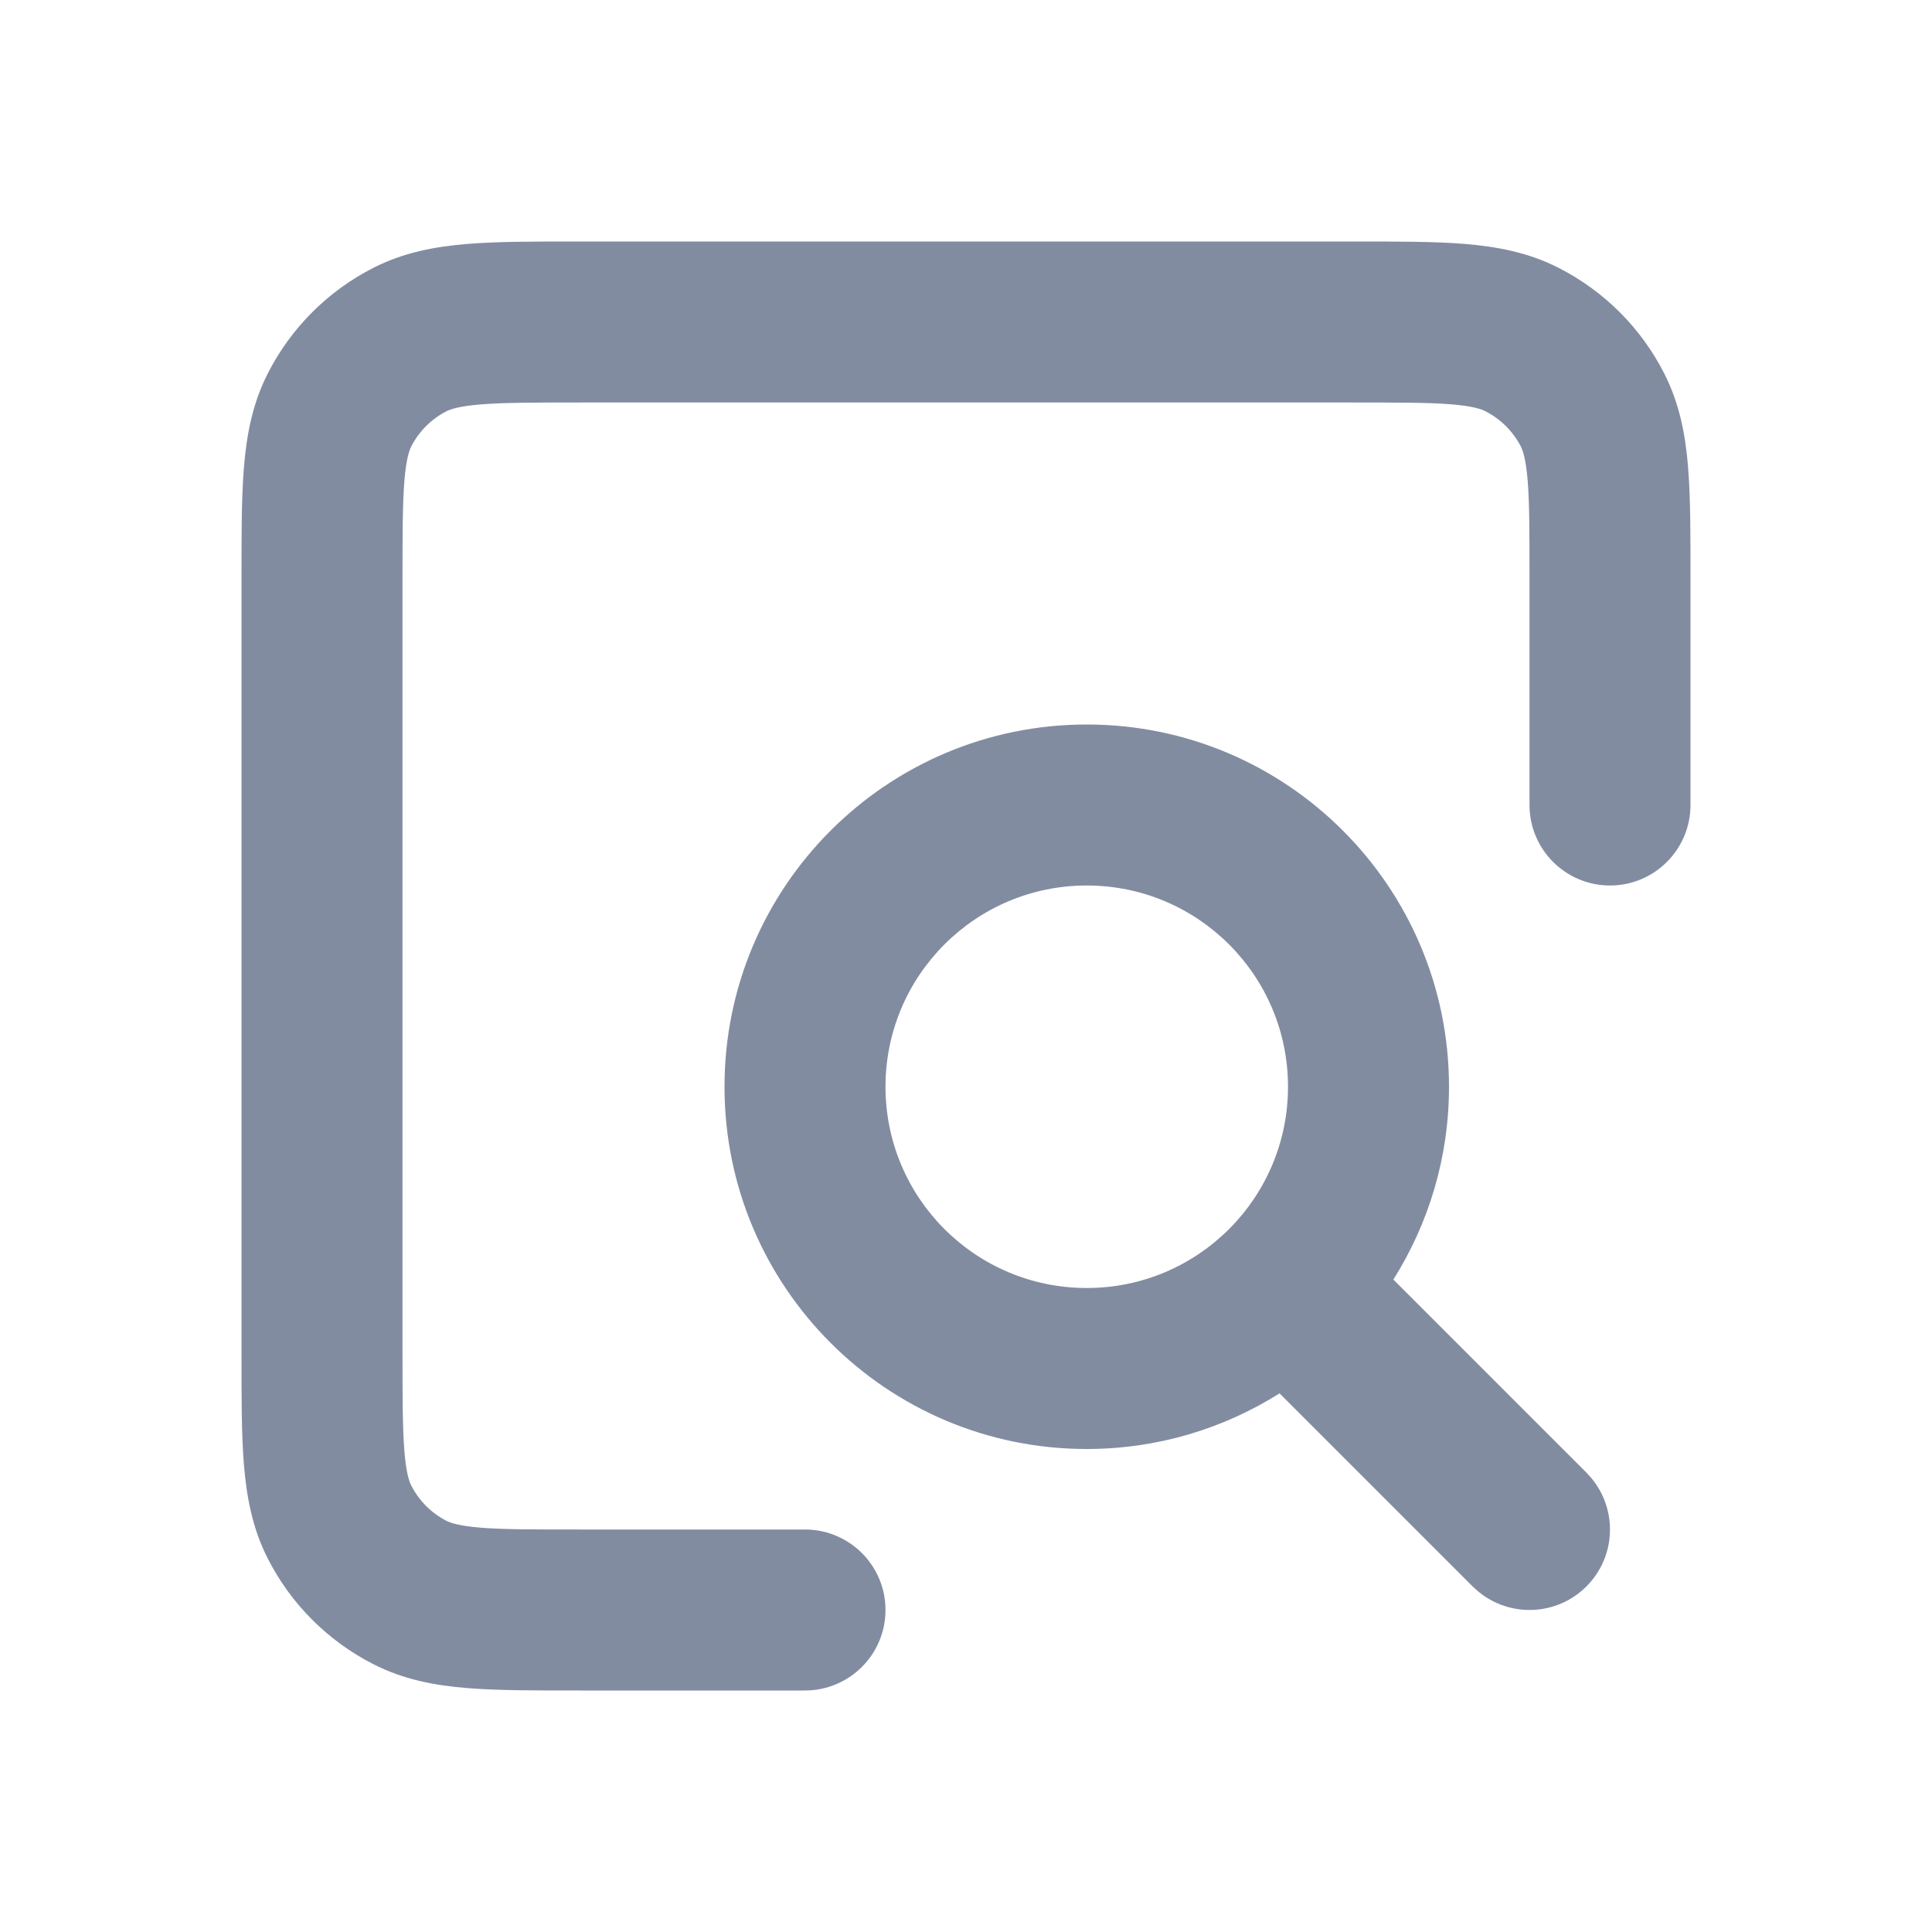 <?xml version="1.0" encoding="UTF-8"?> <svg xmlns="http://www.w3.org/2000/svg" width="24" height="24" viewBox="0 0 24 24" fill="none"><path d="M16 13.5C16 12.119 14.881 11 13.5 11C12.119 11 11 12.119 11 13.5C11 14.881 12.119 16 13.5 16C14.881 16 16 14.881 16 13.5ZM19 10V7.197C19 6.622 19 6.25 18.977 5.967C18.954 5.696 18.917 5.595 18.892 5.546C18.796 5.359 18.642 5.206 18.453 5.109C18.404 5.084 18.303 5.046 18.032 5.023C17.749 5 17.376 5 16.8 5H7.2C6.624 5 6.251 5.001 5.968 5.024C5.696 5.047 5.595 5.084 5.546 5.109C5.358 5.205 5.205 5.358 5.109 5.546C5.084 5.595 5.047 5.696 5.024 5.968C5.001 6.251 5 6.624 5 7.2V16.8C5 17.376 5.001 17.749 5.024 18.032C5.047 18.304 5.084 18.405 5.109 18.454C5.206 18.643 5.358 18.796 5.546 18.892C5.595 18.917 5.696 18.954 5.967 18.977C6.25 19 6.622 19 7.197 19H10C10.552 19 11 19.448 11 20C11 20.552 10.552 21 10 21H7.197C6.655 21 6.187 21.001 5.804 20.97C5.409 20.938 5.016 20.866 4.638 20.673C4.073 20.385 3.614 19.926 3.327 19.362C3.134 18.984 3.063 18.591 3.03 18.195C2.999 17.812 3 17.343 3 16.8V7.2C3 6.657 2.999 6.188 3.03 5.805C3.063 5.409 3.134 5.016 3.327 4.638C3.615 4.073 4.073 3.615 4.638 3.327C5.016 3.134 5.409 3.063 5.805 3.03C6.188 2.999 6.657 3 7.2 3H16.8C17.343 3 17.812 2.999 18.195 3.03C18.59 3.063 18.983 3.134 19.361 3.327C19.925 3.614 20.385 4.072 20.673 4.638C20.866 5.016 20.938 5.409 20.97 5.804C21.001 6.187 21 6.655 21 7.197V10C21 10.552 20.552 11 20 11C19.448 11 19 10.552 19 10ZM18 13.5C18 14.38 17.746 15.201 17.309 15.895L19.707 18.293L19.775 18.369C20.096 18.762 20.073 19.341 19.707 19.707C19.341 20.073 18.762 20.096 18.369 19.775L18.293 19.707L15.895 17.309C15.201 17.746 14.38 18 13.5 18C11.015 18 9 15.985 9 13.5C9 11.015 11.015 9 13.5 9C15.985 9 18 11.015 18 13.5Z" fill="#828CA1"></path></svg> 
